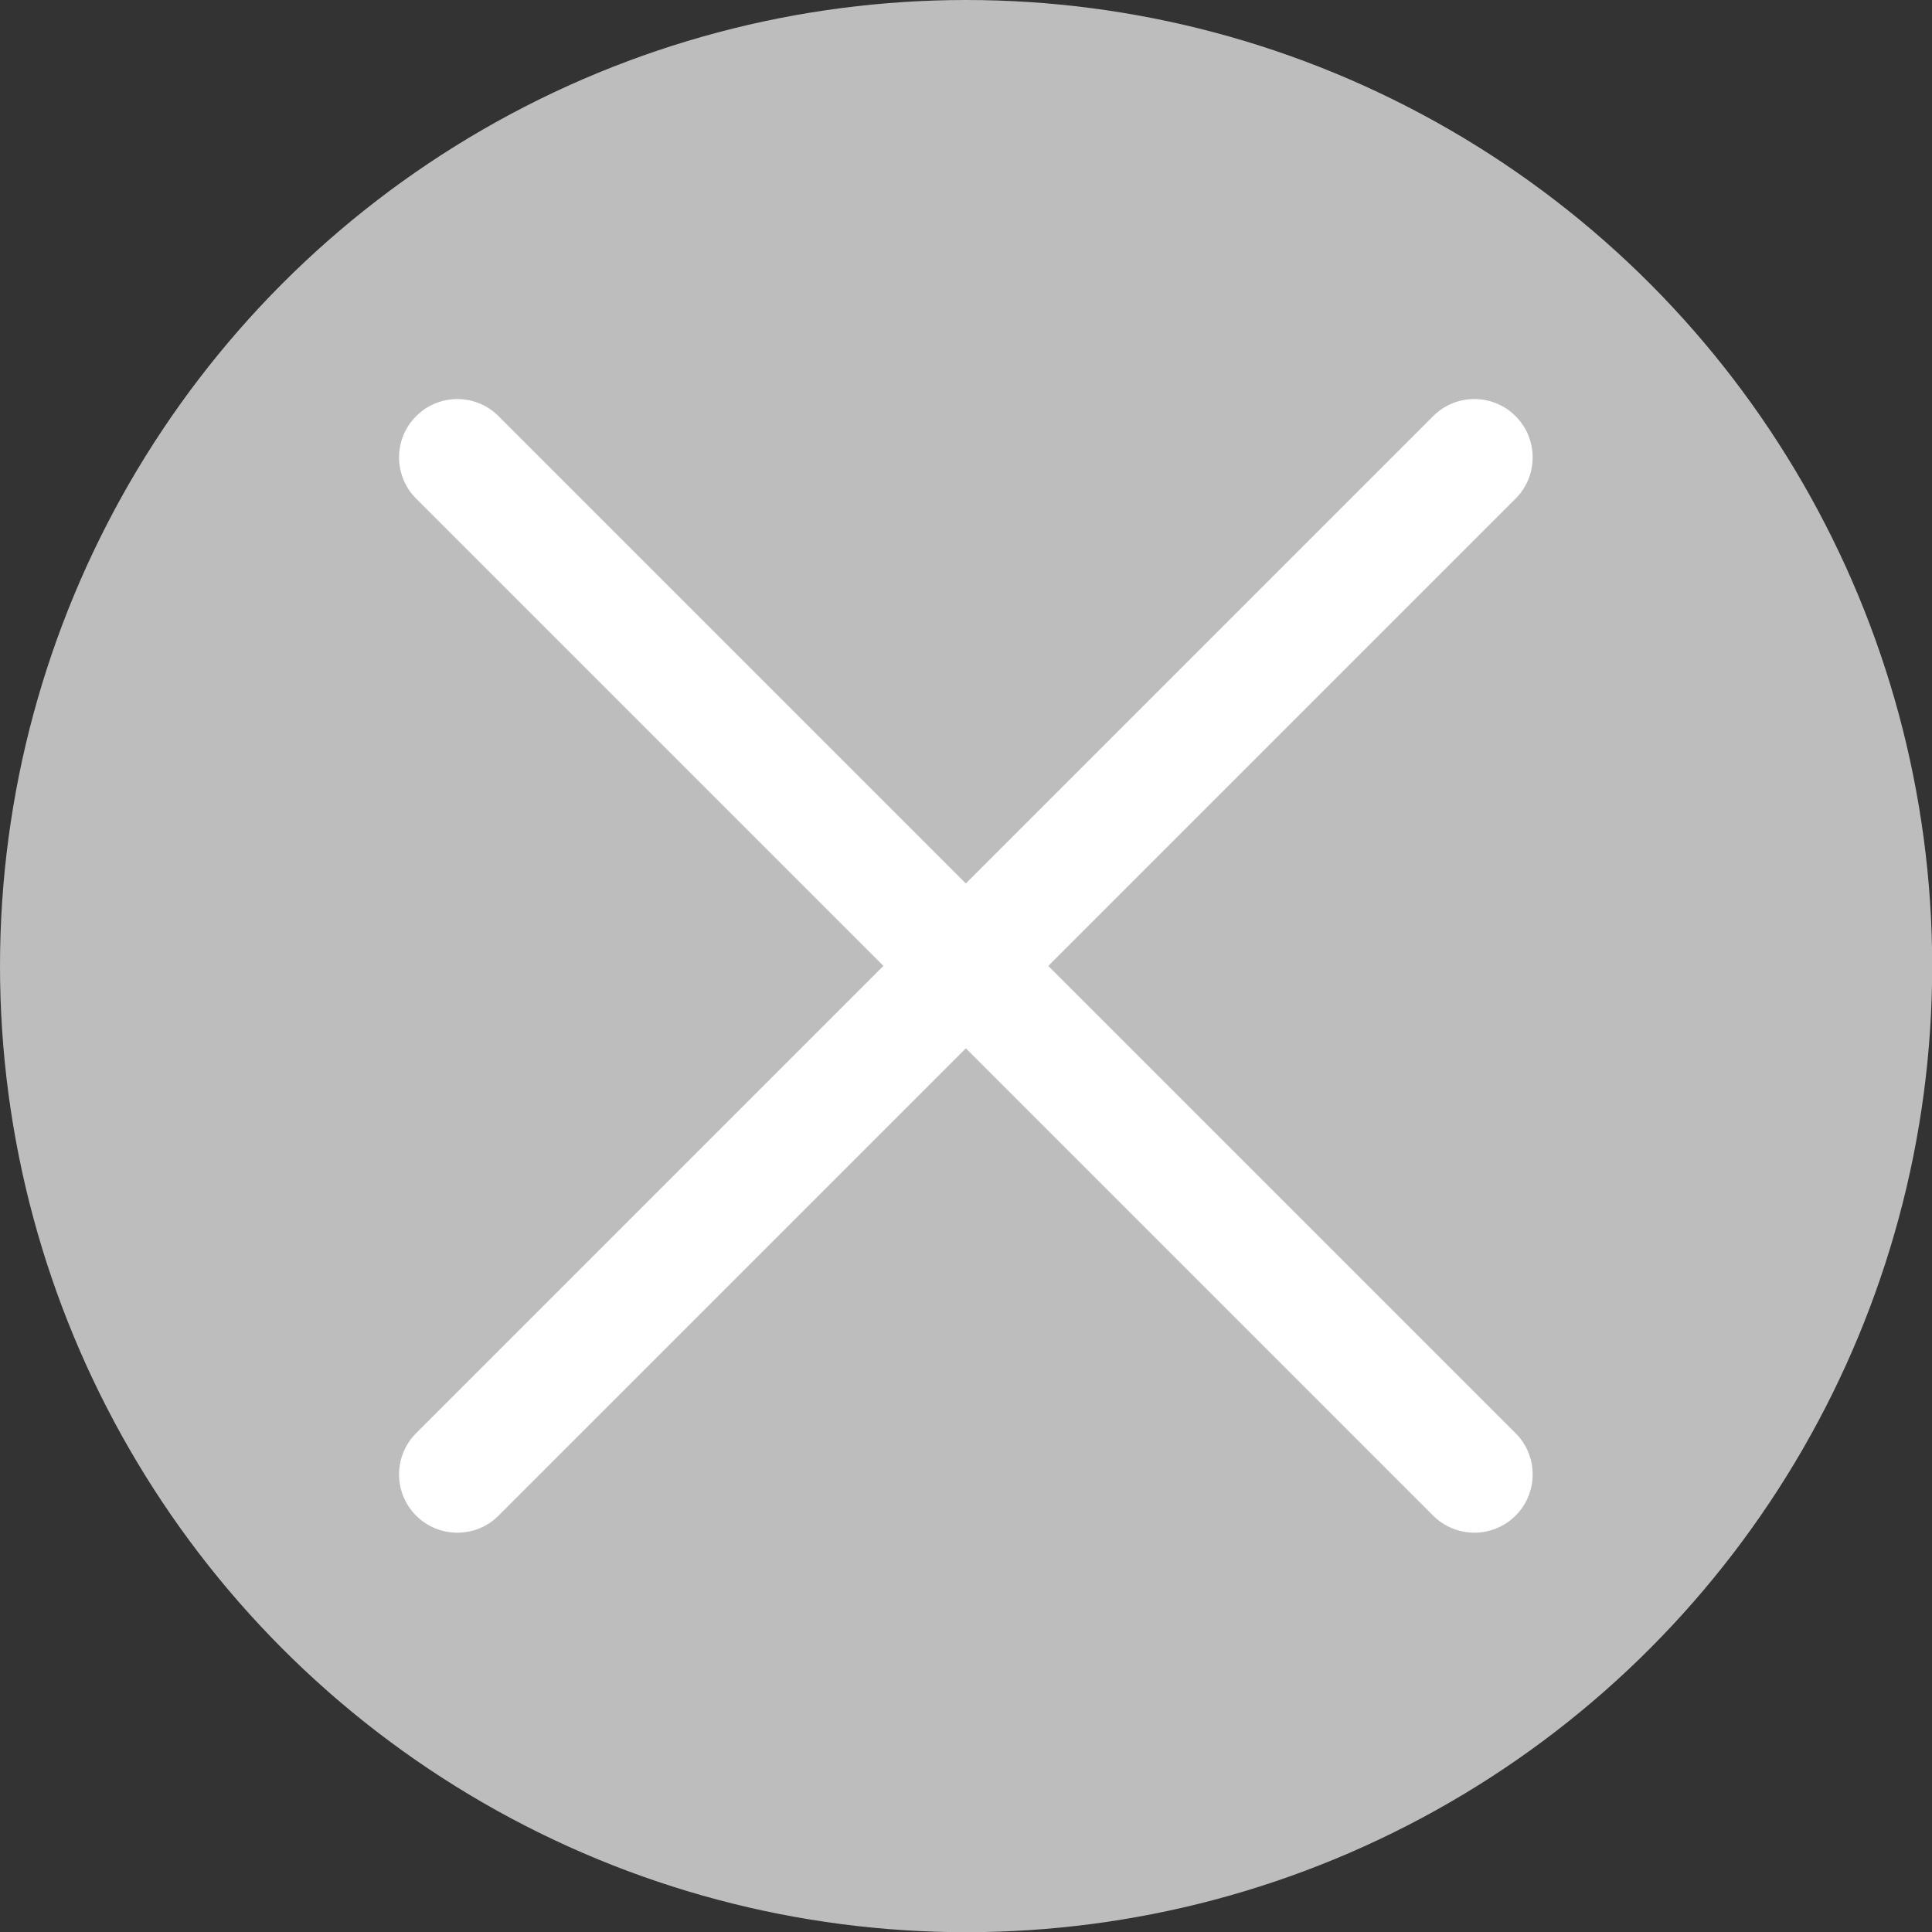 <svg width="20" height="20" viewBox="0 0 20 20" fill="none" xmlns="http://www.w3.org/2000/svg">
<rect x="0" y="0" width="20" height="20" fill="#333333" stroke="none"/>
<circle cx="10.001" cy="10.001" r="10.001" fill="#BDBDBD"/>
<path d="M4.308 4.308C4.544 4.072 4.926 4.072 5.161 4.308L15.689 14.836C15.925 15.072 15.925 15.454 15.689 15.69C15.454 15.925 15.072 15.925 14.836 15.69L4.308 5.162C4.072 4.926 4.072 4.544 4.308 4.308Z" fill="white"/>
<path d="M4.308 15.69C4.072 15.454 4.072 15.072 4.308 14.836L14.836 4.308C15.071 4.072 15.454 4.072 15.689 4.308C15.925 4.544 15.925 4.926 15.689 5.162L5.161 15.69C4.926 15.925 4.543 15.925 4.308 15.69Z" fill="white"/>
</svg>
